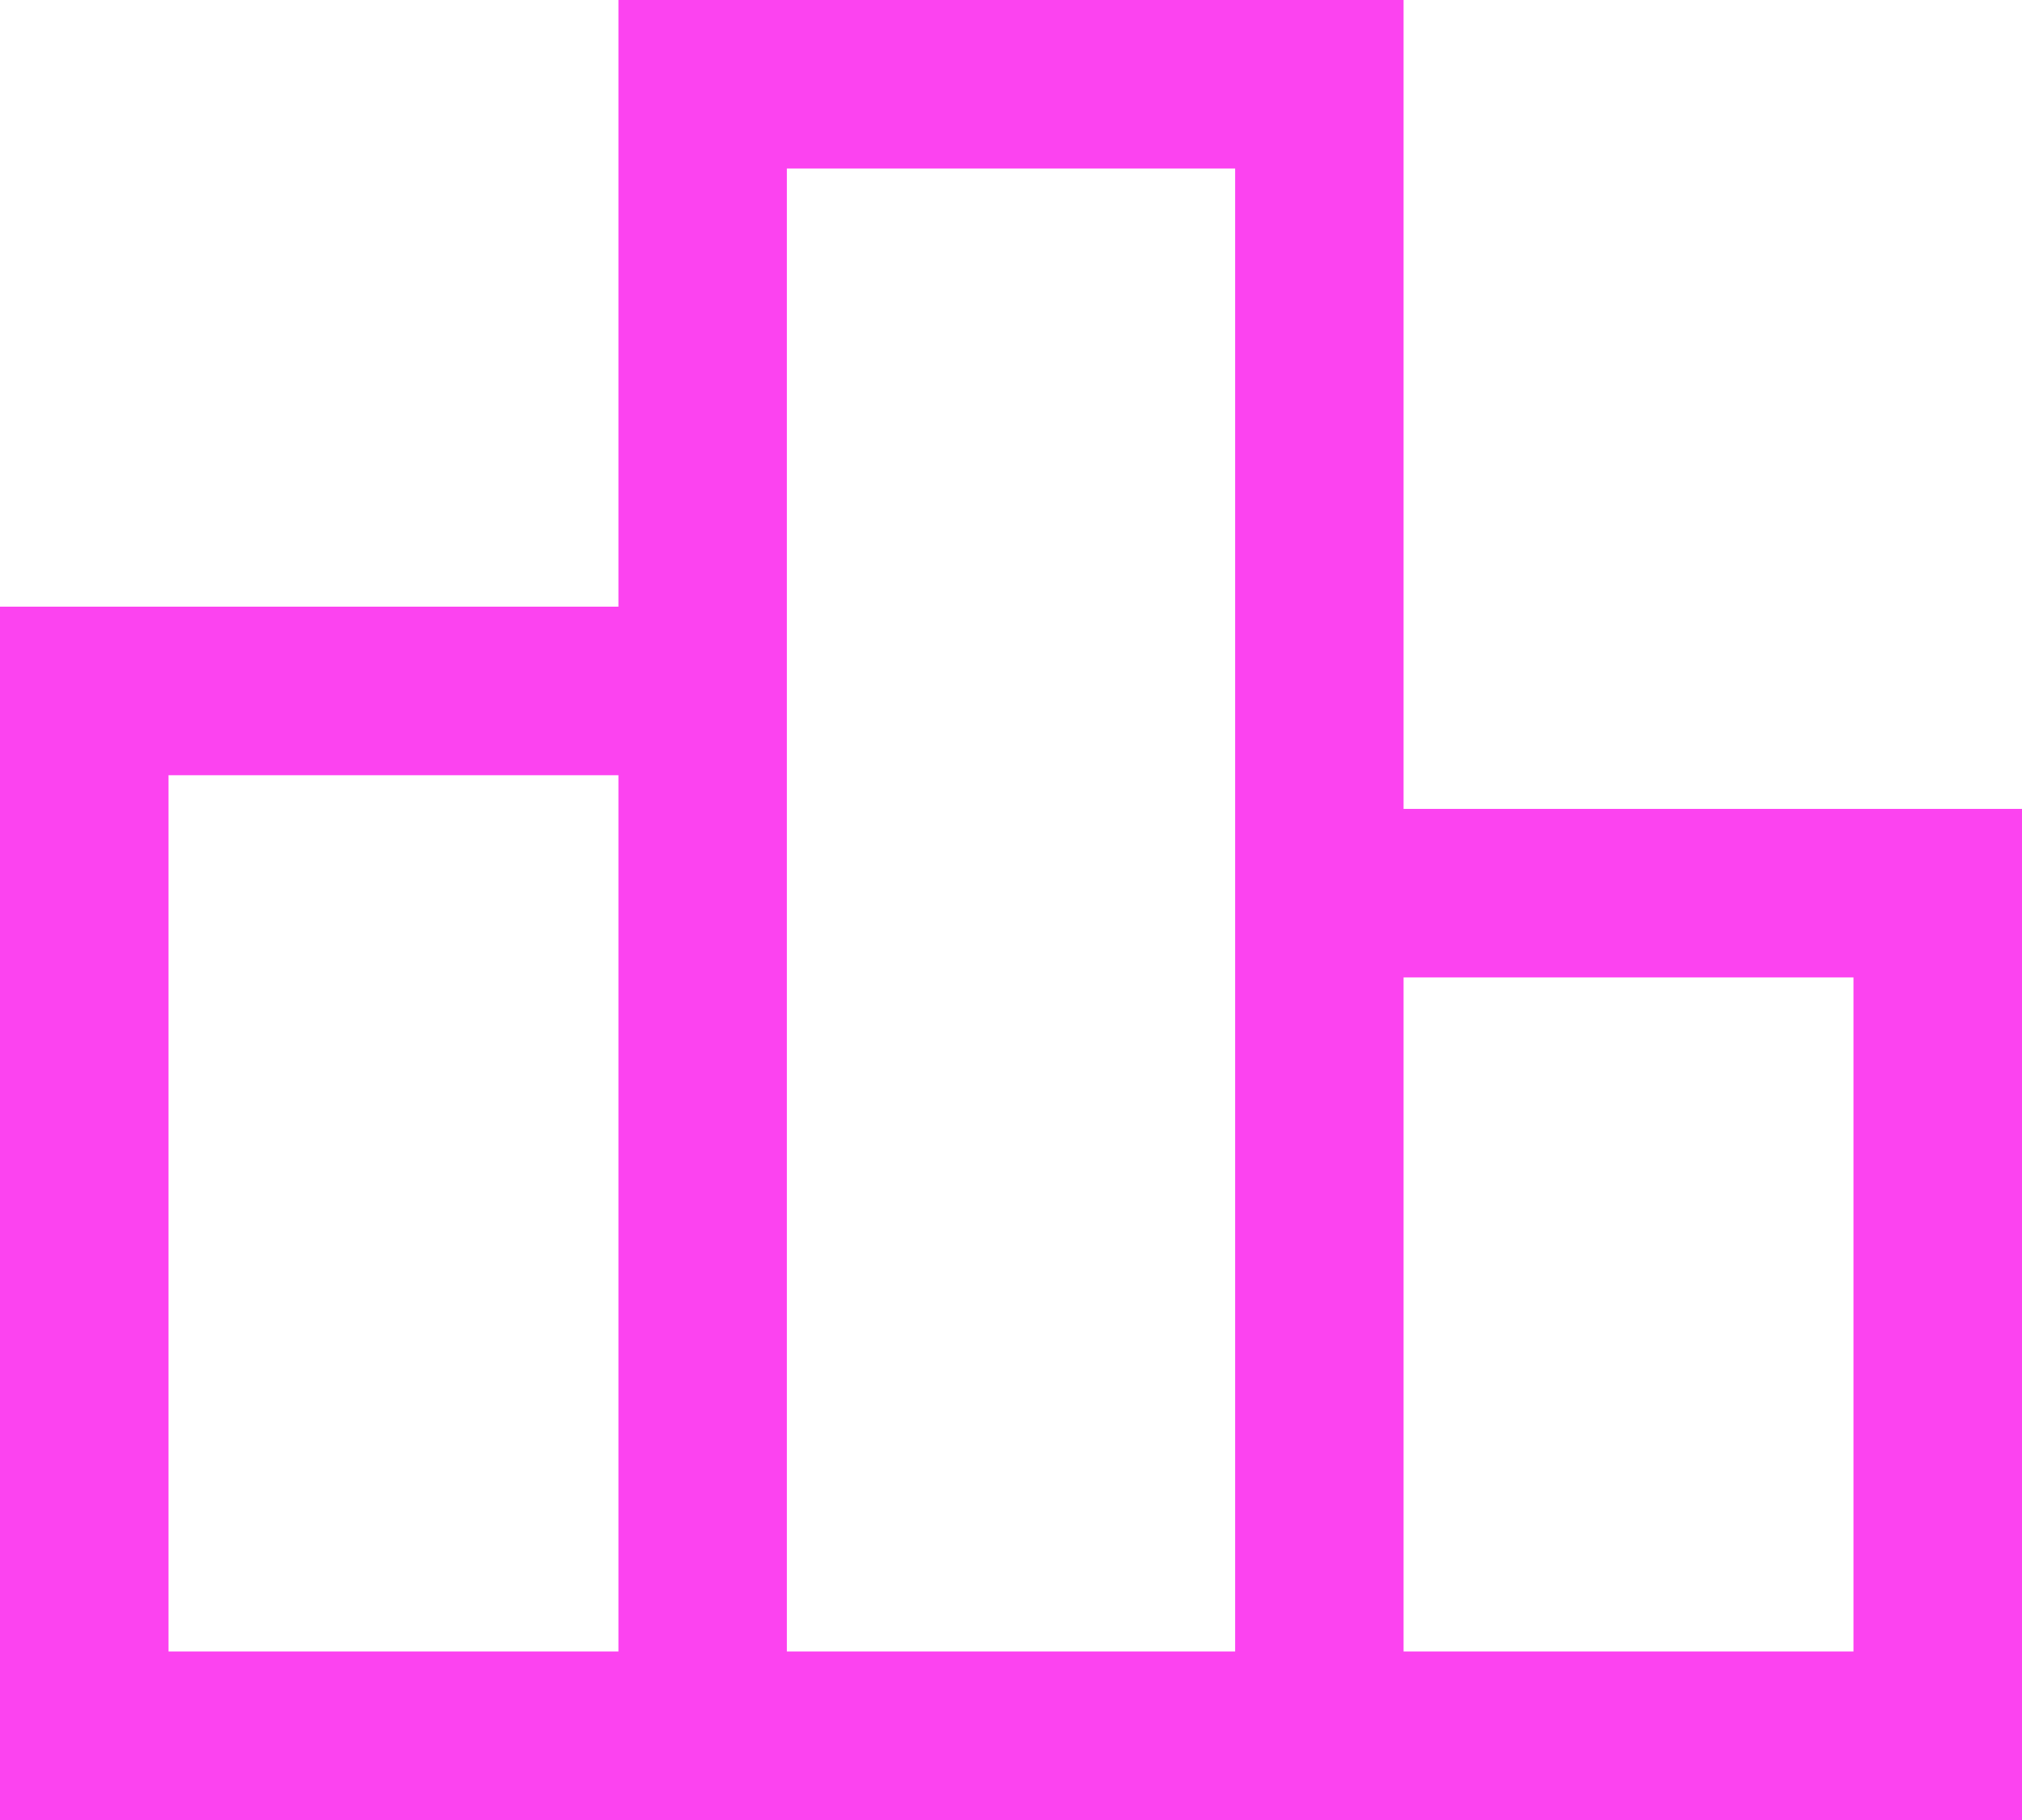 <svg width="20" height="18" viewBox="0 0 20 18" fill="none" xmlns="http://www.w3.org/2000/svg">
<path d="M1.667 16.333H6.117V7.667H1.667V16.333ZM7.783 16.333H12.217V1.667H7.783V16.333ZM13.883 16.333H18.333V9.667H13.883V16.333ZM0 18V6H6.117V0H13.883V8H20V18H0Z" fill="#FC43F0"/>
</svg>

